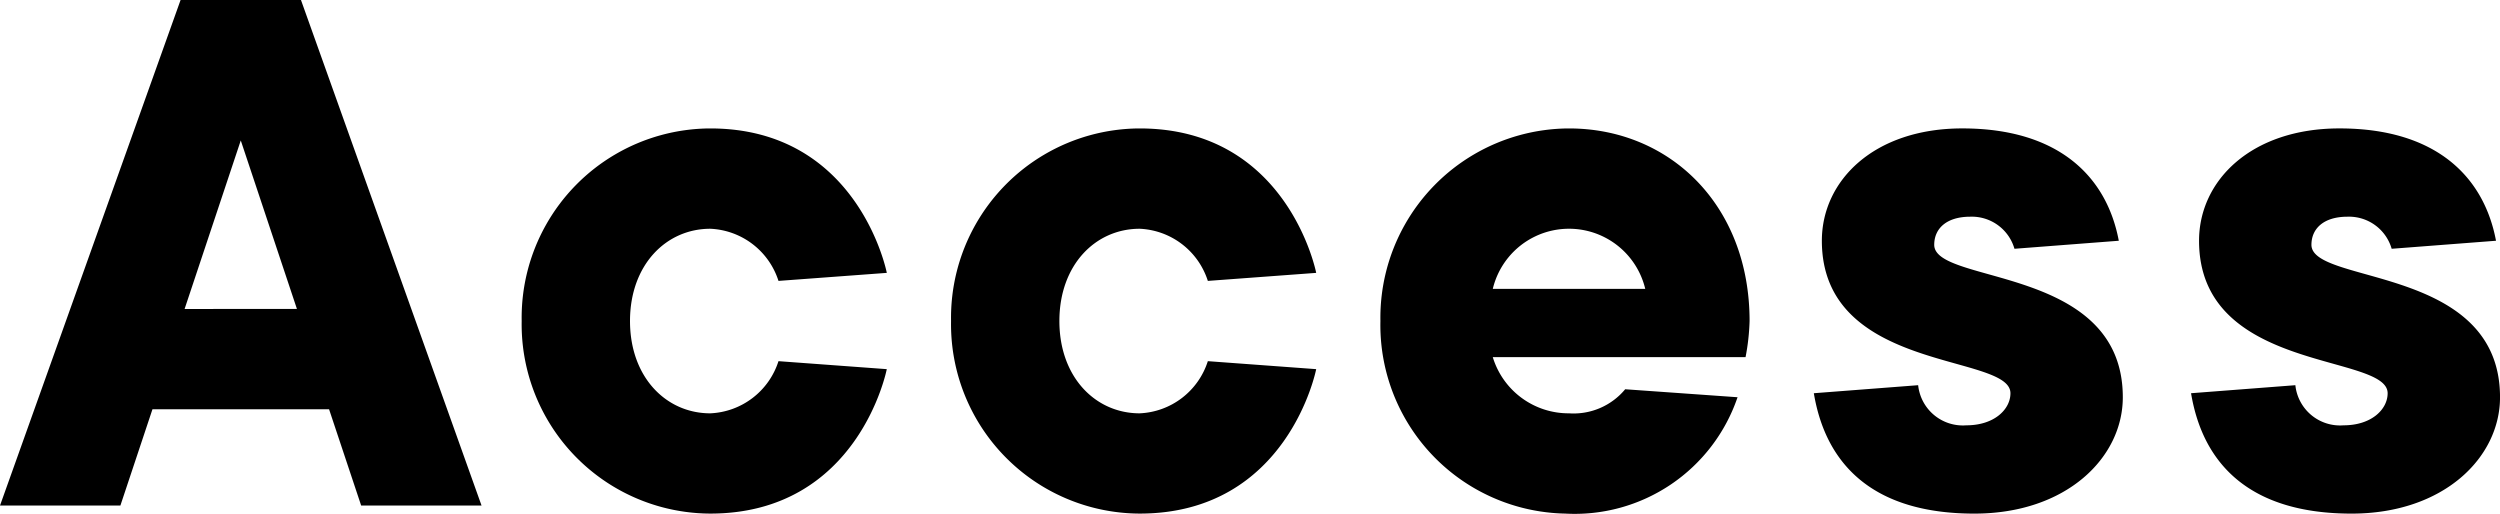 <svg xmlns="http://www.w3.org/2000/svg" viewBox="0 0 112.138 23.037">
  <g id="レイヤー_2" data-name="レイヤー 2">
    <g id="bg">
      <g>
        <path d="M8.1,0h5.4l8.1,22.677H16.2l-1.44-4.32H6.839L5.4,22.677H0Zm5.219,13.858L10.8,6.3l-2.52,7.559Z"/>
        <path d="M39.777,16.558s-1.259,6.479-7.919,6.479A8.49,8.49,0,0,1,23.4,14.4a8.49,8.49,0,0,1,8.459-8.639c6.66,0,7.919,6.479,7.919,6.479l-4.859.36a3.363,3.363,0,0,0-3.06-2.339c-1.979,0-3.6,1.619-3.6,4.139s1.62,4.14,3.6,4.14a3.364,3.364,0,0,0,3.06-2.34Z"/>
        <path d="M59.038,16.558s-1.26,6.479-7.919,6.479A8.49,8.49,0,0,1,42.66,14.4a8.49,8.49,0,0,1,8.459-8.639c6.659,0,7.919,6.479,7.919,6.479l-4.86.36a3.363,3.363,0,0,0-3.059-2.339c-1.98,0-3.6,1.619-3.6,4.139s1.62,4.14,3.6,4.14a3.363,3.363,0,0,0,3.059-2.34Z"/>
        <path d="M77.938,17.818a7.715,7.715,0,0,1-7.74,5.219A8.456,8.456,0,0,1,61.919,14.4a8.49,8.49,0,0,1,8.459-8.639c4.5,0,8.1,3.42,8.1,8.639a9.9,9.9,0,0,1-.181,1.62H66.959a3.556,3.556,0,0,0,3.419,2.52,3.008,3.008,0,0,0,2.52-1.08Zm-4.14-4.86a3.516,3.516,0,0,0-6.839,0Z"/>
        <path d="M86.039,17.278a2.016,2.016,0,0,0,2.16,1.8c1.26,0,1.98-.72,1.98-1.439,0-1.8-8.459-.9-8.459-6.84,0-2.7,2.34-5.039,6.3-5.039,4.319,0,6.479,2.16,7.019,5.039l-4.68.36a1.991,1.991,0,0,0-1.979-1.439c-1.08,0-1.62.54-1.62,1.26,0,1.8,8.459.9,8.459,6.839,0,2.7-2.52,5.219-6.659,5.219-4.5,0-6.66-2.16-7.2-5.4Z"/>
        <path d="M102.959,17.278a2.015,2.015,0,0,0,2.159,1.8c1.26,0,1.98-.72,1.98-1.439,0-1.8-8.459-.9-8.459-6.84,0-2.7,2.34-5.039,6.3-5.039,4.32,0,6.48,2.16,7.02,5.039l-4.68.36a1.993,1.993,0,0,0-1.98-1.439c-1.079,0-1.619.54-1.619,1.26,0,1.8,8.459.9,8.459,6.839,0,2.7-2.52,5.219-6.659,5.219-4.5,0-6.66-2.16-7.2-5.4Z"/>
      </g>
    </g>
  </g>
</svg>

